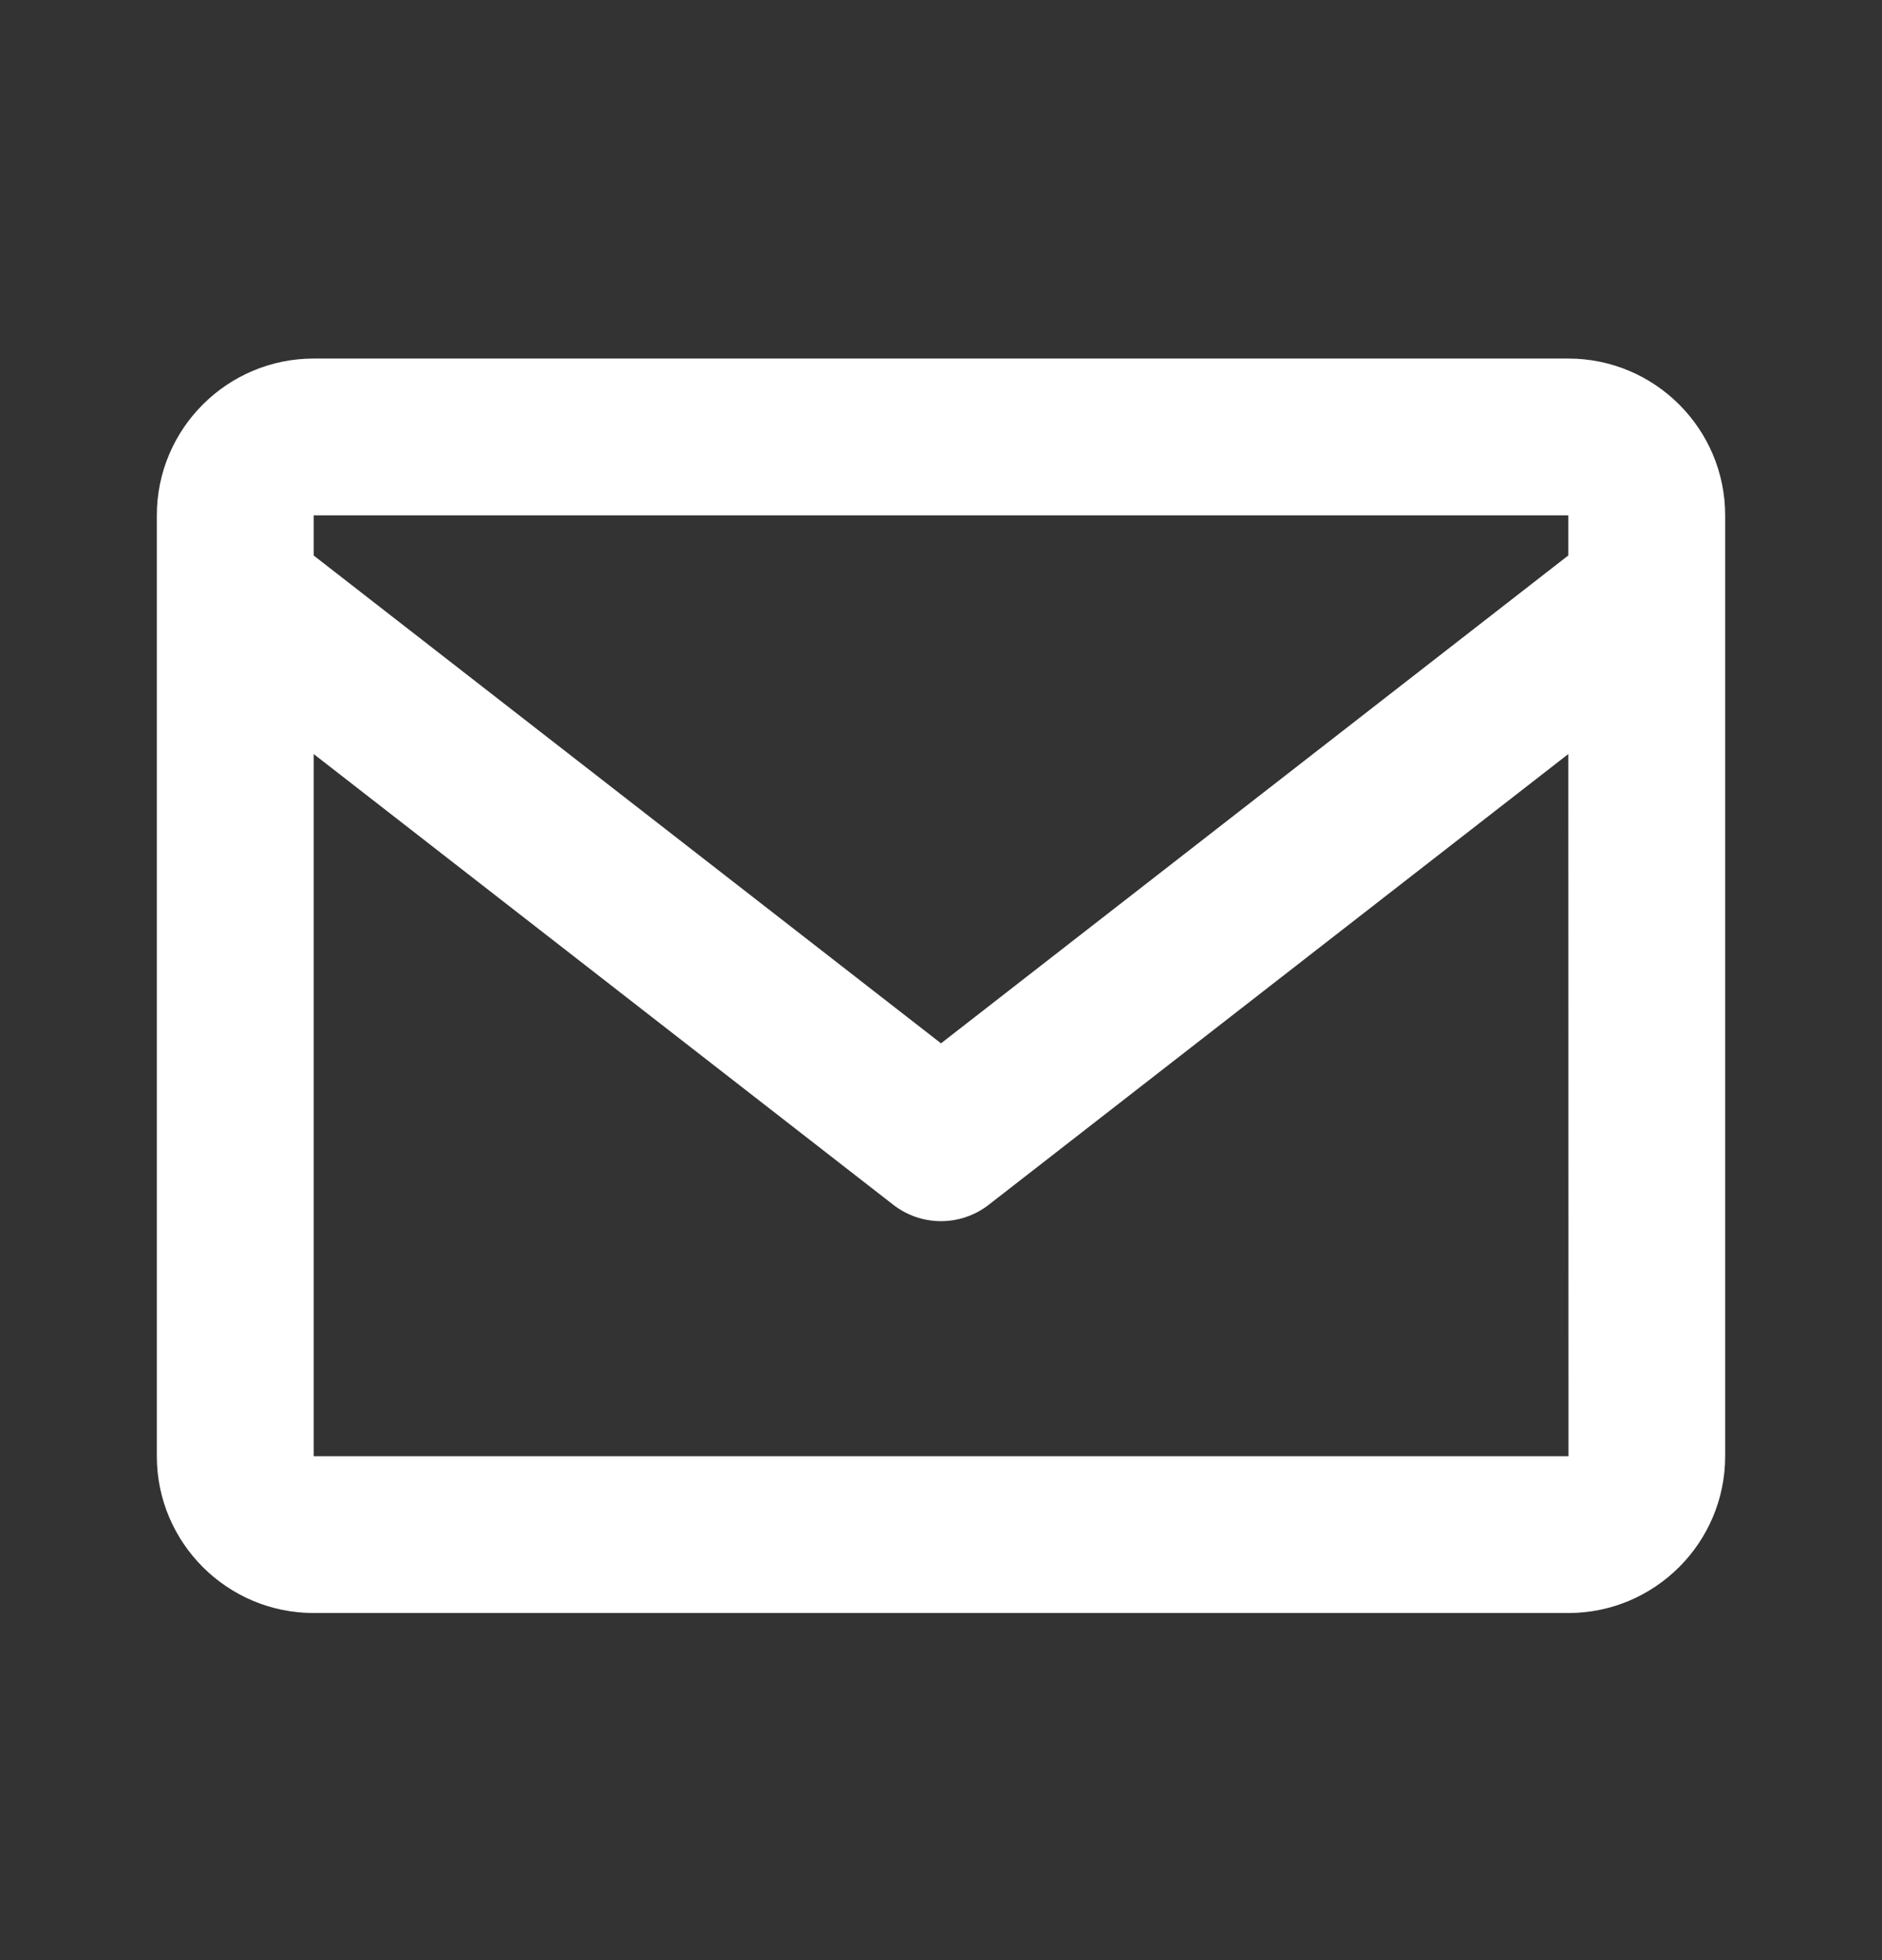 <svg width="24" height="25" viewBox="0 0 24 25" fill="none" xmlns="http://www.w3.org/2000/svg">
<rect x="0" y="0" width="24" height="25" fill="#333333" stroke="none"/>
<path d="M20 4.573H4C2.897 4.573 2 5.47 2 6.573V18.573C2 19.676 2.897 20.573 4 20.573H20C21.103 20.573 22 19.676 22 18.573V6.573C22 5.47 21.103 4.573 20 4.573ZM20 6.573V7.084L12 13.307L4 7.085V6.573H20ZM4 18.573V9.617L11.386 15.362C11.561 15.5 11.777 15.575 12 15.575C12.223 15.575 12.439 15.5 12.614 15.362L20 9.617L20.002 18.573H4Z" fill="white"/>
</svg>
